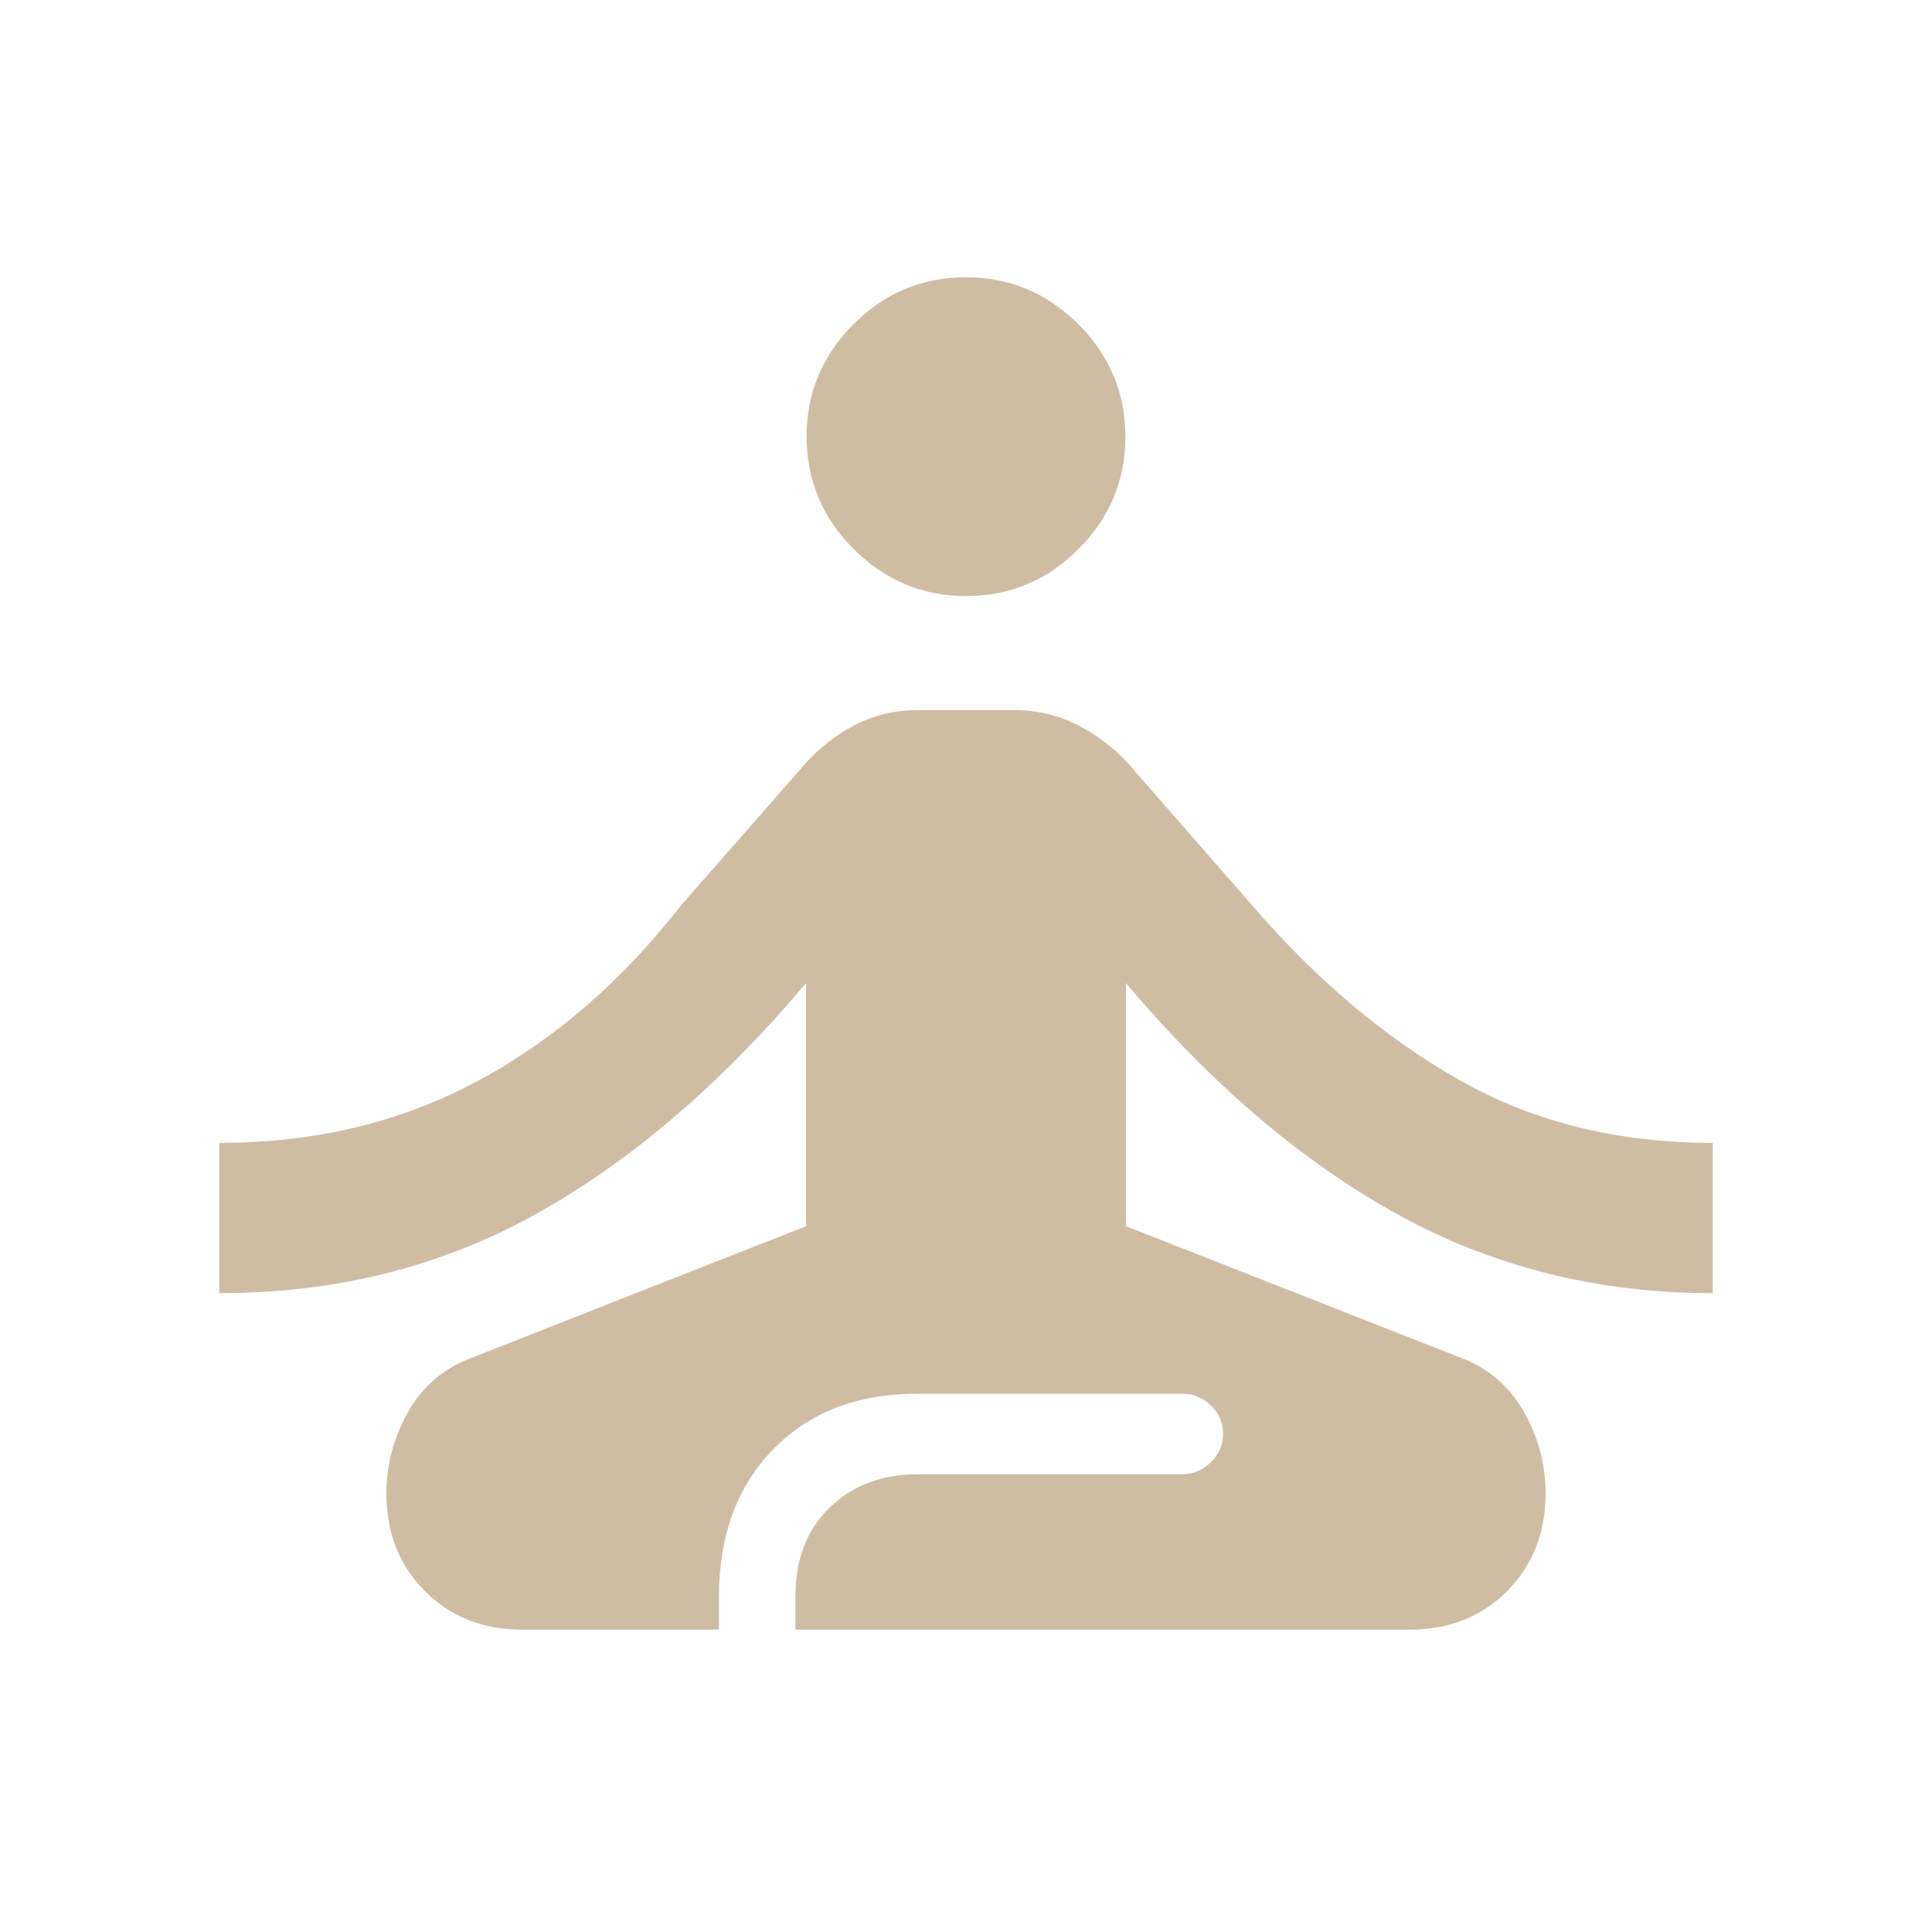 <svg xmlns="http://www.w3.org/2000/svg" height="48px" viewBox="0 -960 960 960" width="48px" fill="#CFBDA3"><path d="M259.48-150.24q-29.3 0-48.39-19.17T192-217.99q0-20.59 10.12-39.28t29.41-26.93l168.99-66.52v-120.8Q336.85-396 266.28-356.72q-70.56 39.29-157.32 39.29v-74.68q71.04 0 128.16-30.62 57.12-30.62 101.4-87.56l58-66.1q11.34-14 26.44-22.38 15.09-8.38 33.04-8.38h48q17.95 0 33.54 8.5 15.6 8.5 26.94 22.5l58 66.34q47.28 54.94 102.4 86.32 55.12 31.38 126.16 31.38v74.68q-85.76 0-156.82-39.29-71.07-39.28-134.74-114.8v120.8l169.28 66.52q19 8.24 29.12 26.92Q768-238.61 768-218.03q0 29.39-19.09 48.59-19.09 19.2-48.39 19.2H395.24v-16.43q0-27.72 17.02-44.26 17.02-16.55 44.23-16.55h131.07q8.15 0 14.18-6 6.02-6 6.02-14 0-8.24-6.03-14.12-6.03-5.88-14.21-5.88H456.04q-44.94 0-71.87 27.68-26.93 27.69-26.93 73.13v16.43h-97.76Zm220.58-513.59q-32.54 0-55.9-23.38-23.36-23.39-23.36-55.93 0-32.44 23.3-55.76t55.84-23.32q32.54 0 55.9 23.35t23.36 55.84q0 32.49-23.3 55.85-23.3 23.35-55.84 23.35Z"/></svg>